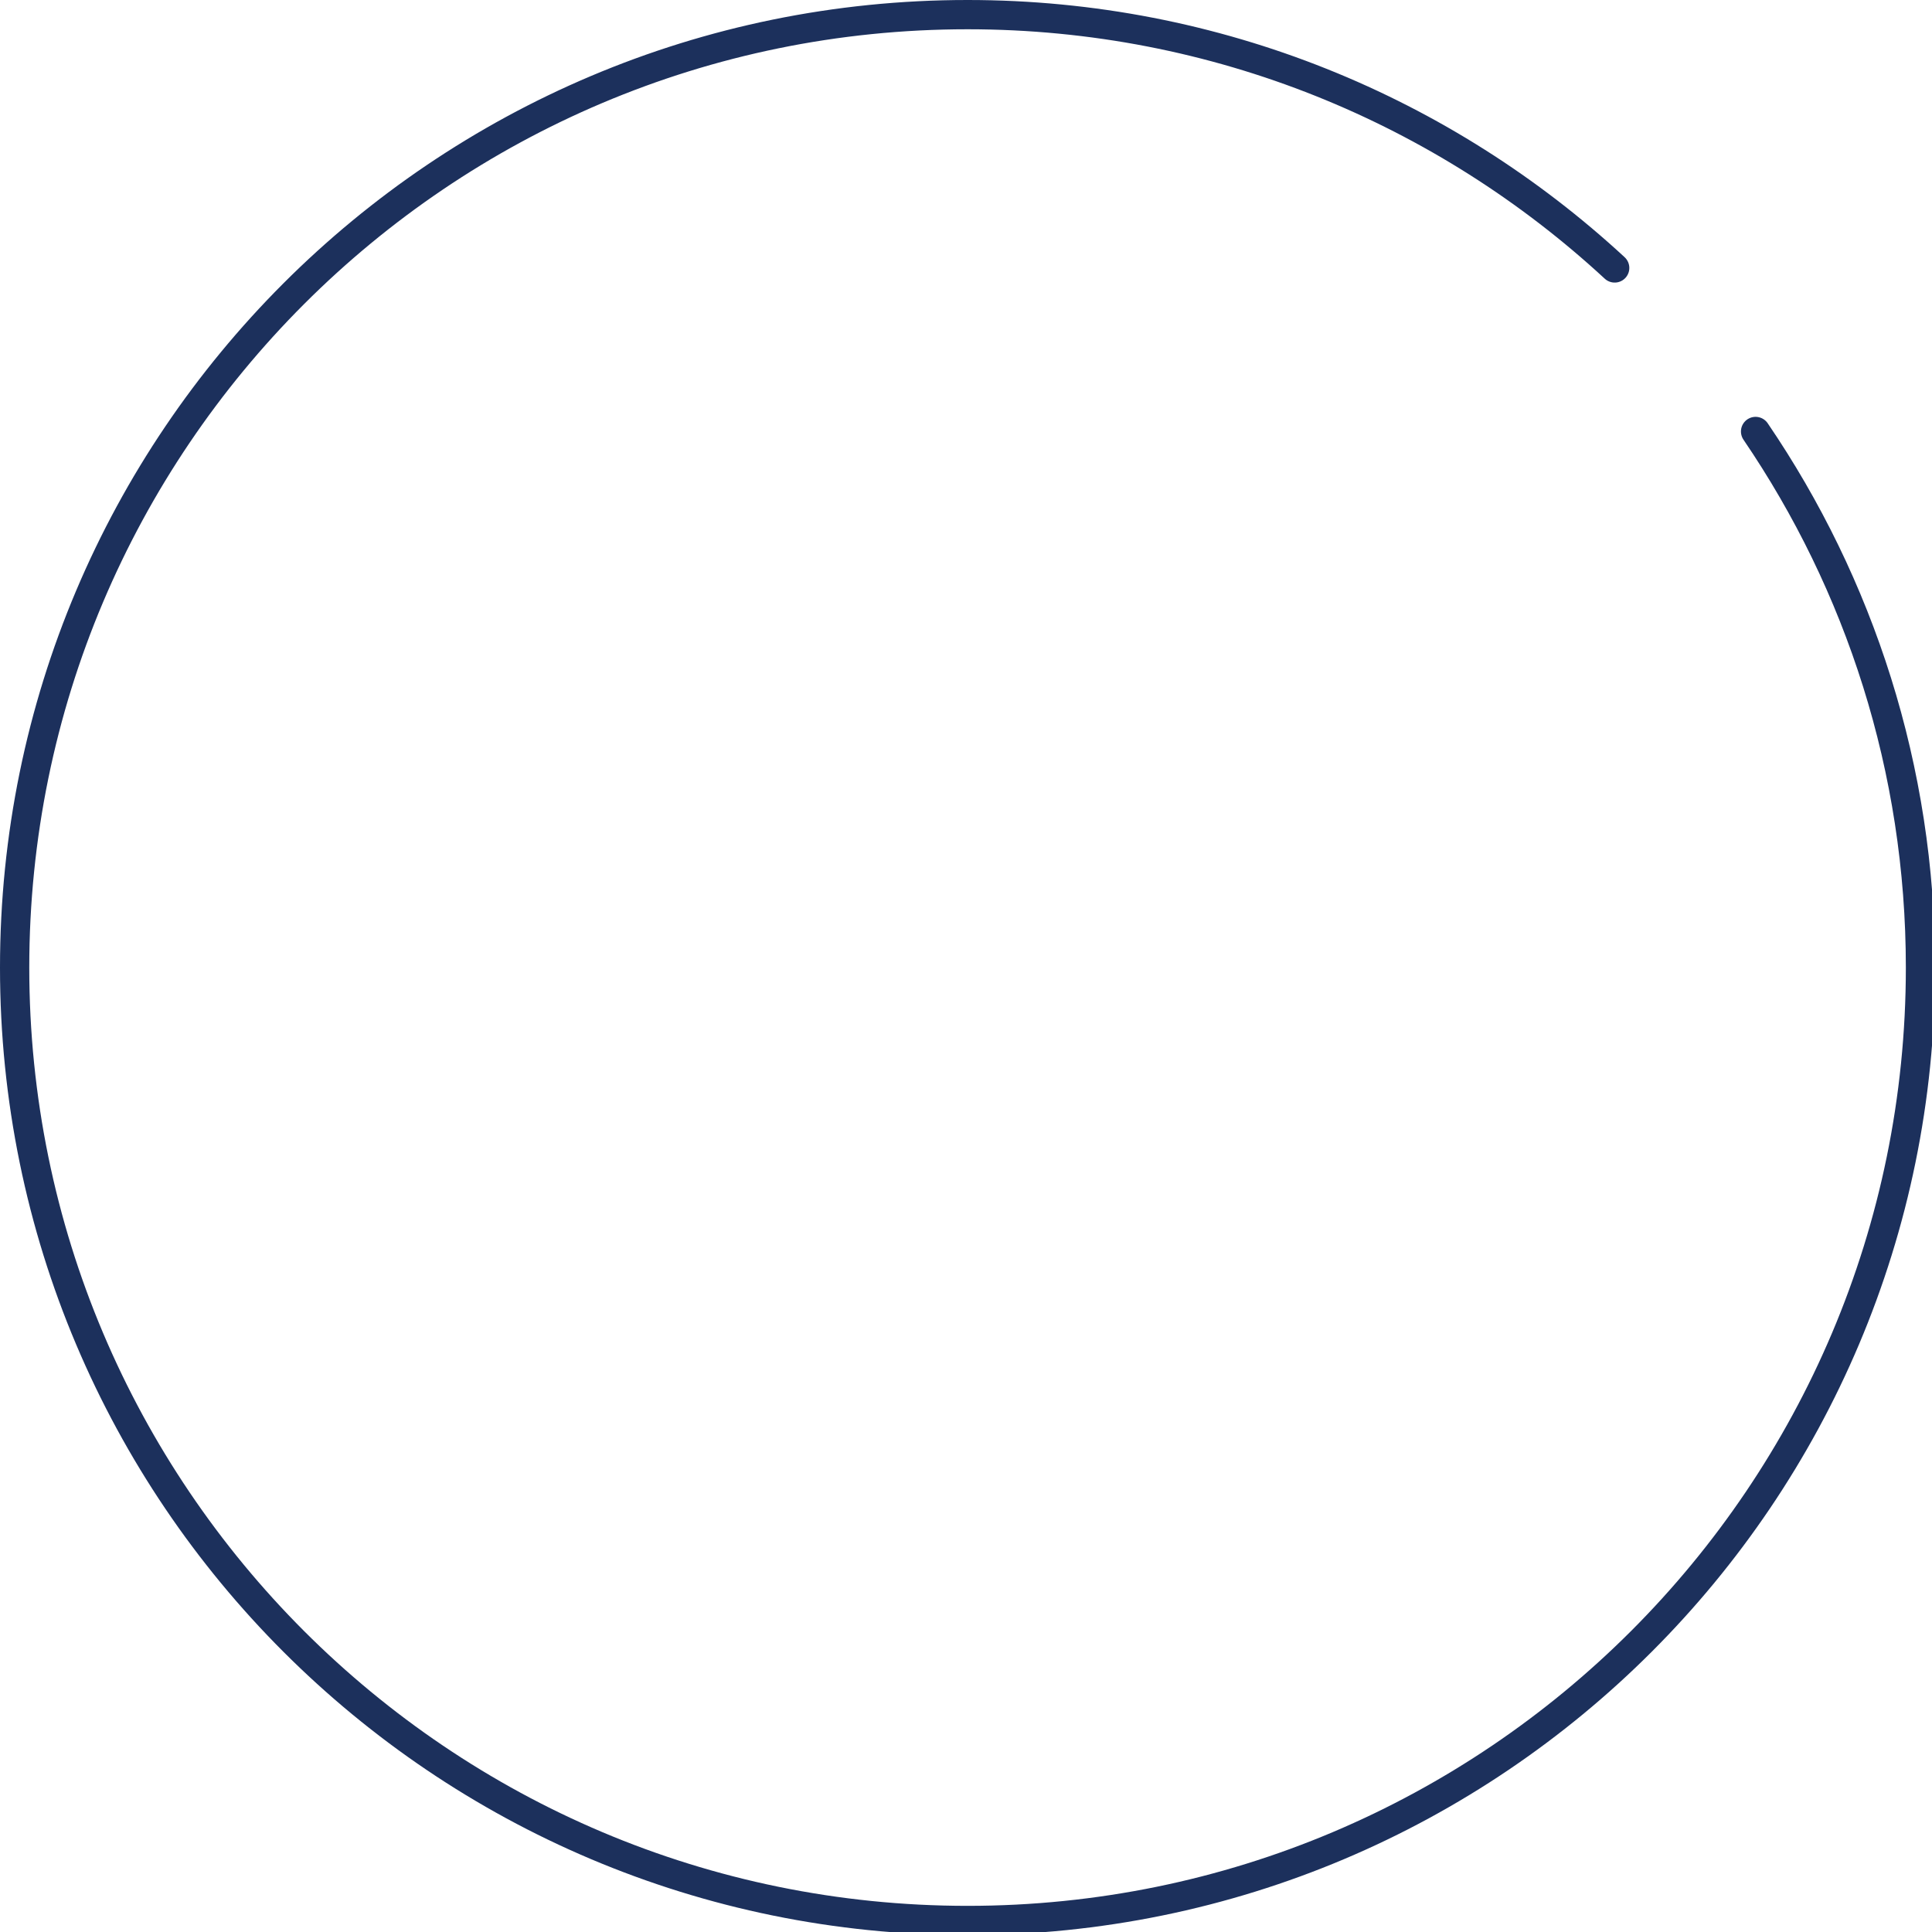 <svg width="99" height="99" viewBox="0 0 99 99" fill="none" xmlns="http://www.w3.org/2000/svg">
<path d="M82.74 13.73C74.03 5.68 62.38 0.75 49.58 0.75C22.61 0.75 0.75 22.61 0.75 49.58C0.75 76.55 22.61 98.41 49.58 98.41C76.55 98.41 98.41 76.55 98.41 49.58C98.41 39.39 95.29 29.94 89.96 22.11" stroke="#1C305C" stroke-width="1.5" stroke-linecap="round" stroke-linejoin="bevel"/>
</svg>
